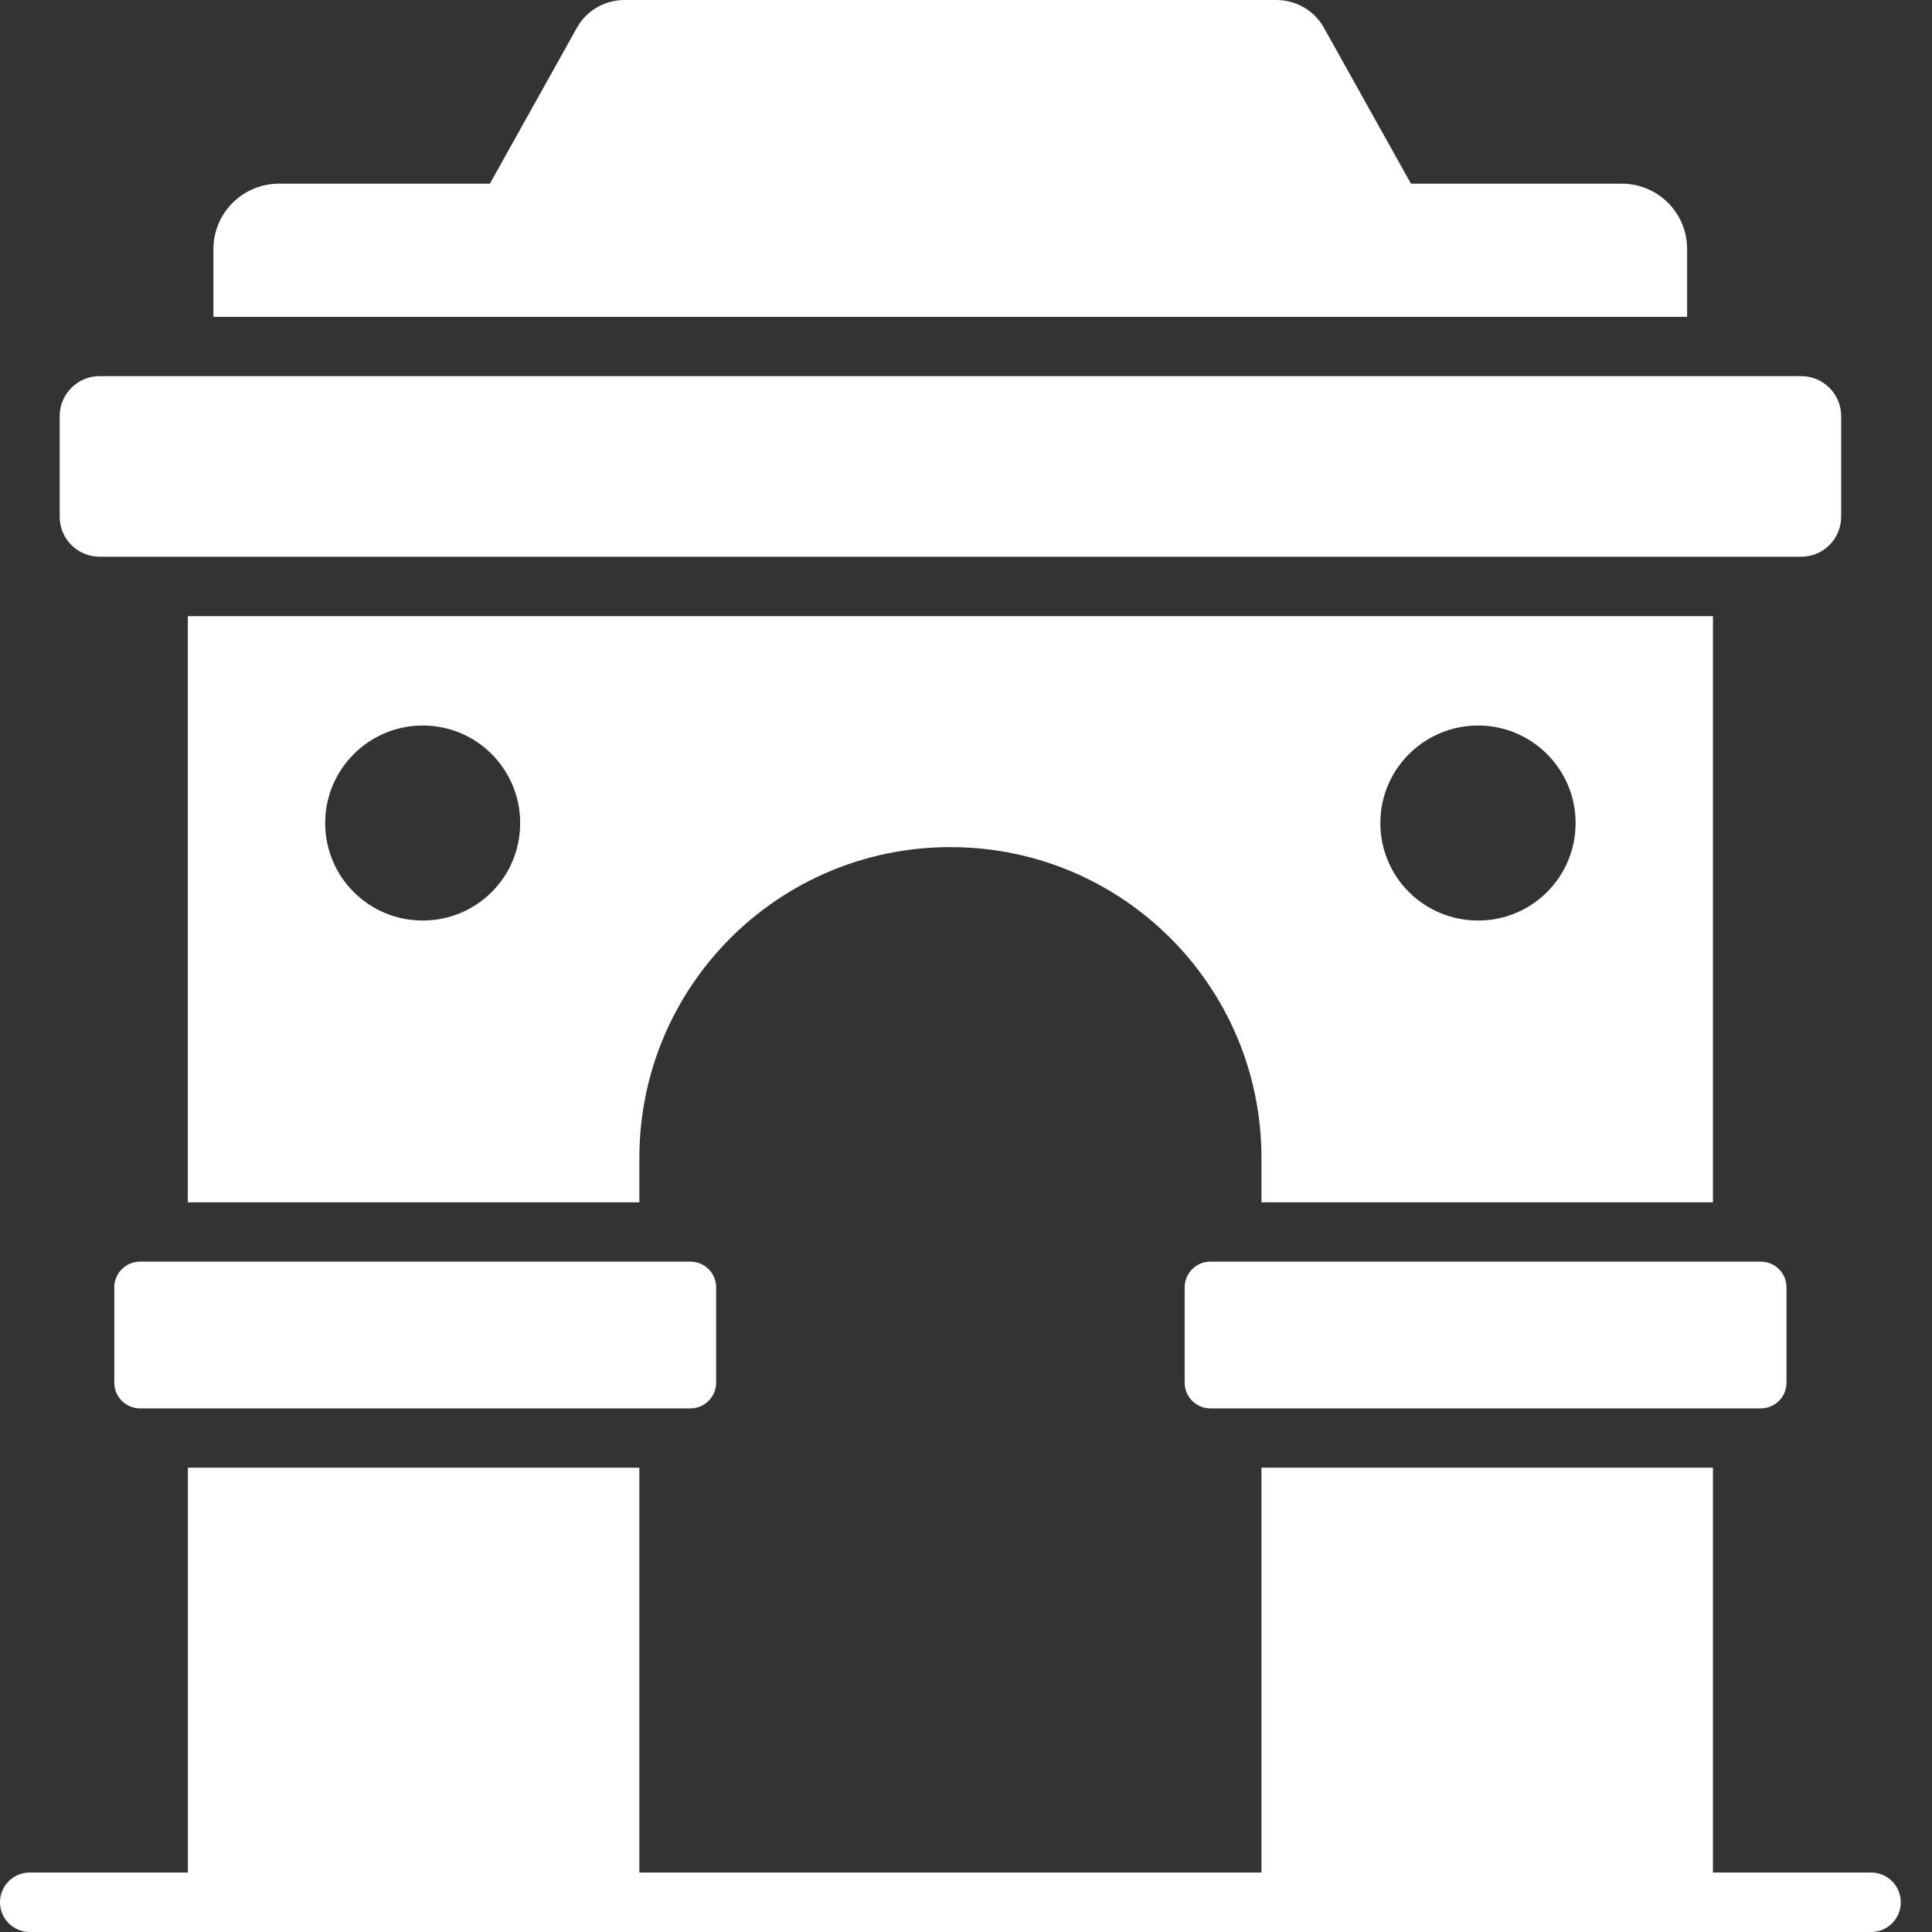 <?xml version="1.0" encoding="UTF-8"?>
<svg xmlns="http://www.w3.org/2000/svg" width="45" height="45" viewBox="0 0 45 45" fill="none">
  <rect x="0" y="0" width="45" height="45" fill="#333333" stroke="none"/>
  <path d="M2.319 12.967H41.954C42.468 12.967 42.884 12.551 42.884 12.037V9.691C42.884 9.178 42.468 8.761 41.954 8.761H2.319C1.806 8.761 1.39 9.178 1.39 9.691V12.037C1.39 12.551 1.806 12.967 2.319 12.967Z" fill="white"></path>
  <path d="M39.296 5.802C39.296 4.957 38.617 4.278 37.773 4.278H32.864L30.843 0.658C30.621 0.249 30.192 0 29.728 0H14.546C14.082 0 13.653 0.249 13.431 0.658L11.41 4.278H6.501C5.657 4.278 4.971 4.957 4.971 5.802V7.38H39.296V5.802Z" fill="white"></path>
  <path d="M3.261 29.386C2.93 29.386 2.662 29.654 2.662 29.985V32.205C2.662 32.536 2.93 32.804 3.261 32.804H16.081C16.412 32.804 16.68 32.536 16.68 32.205V29.985C16.68 29.654 16.412 29.386 16.081 29.386H3.261Z" fill="white"></path>
  <path d="M28.192 32.804H41.012C41.343 32.804 41.611 32.536 41.611 32.205V29.985C41.611 29.654 41.343 29.386 41.012 29.386H28.192C27.861 29.386 27.593 29.654 27.593 29.985V32.205C27.593 32.536 27.861 32.804 28.192 32.804Z" fill="white"></path>
  <path d="M22.133 19.731H22.14C26.142 19.731 29.382 22.971 29.382 26.972V28.004H39.898V14.352H4.375V28.004H14.892V26.972C14.892 22.971 18.132 19.731 22.133 19.731ZM34.429 16.899C35.682 16.899 36.699 17.917 36.699 19.17C36.699 20.43 35.682 21.441 34.429 21.441C33.169 21.441 32.151 20.43 32.151 19.17C32.151 17.917 33.169 16.899 34.429 16.899ZM9.845 21.441C8.592 21.441 7.574 20.43 7.574 19.17C7.574 17.917 8.592 16.899 9.845 16.899C11.105 16.899 12.116 17.917 12.116 19.17C12.116 20.43 11.105 21.441 9.845 21.441Z" fill="white"></path>
  <path d="M43.581 43.615H39.898V34.186H29.382V43.615H14.892V34.186H4.376V43.615H0.692C0.31 43.615 0 43.925 0 44.308C0 44.69 0.31 45 0.692 45H43.581C43.964 45 44.273 44.69 44.273 44.308C44.273 43.925 43.964 43.615 43.581 43.615Z" fill="white"></path>
</svg>
